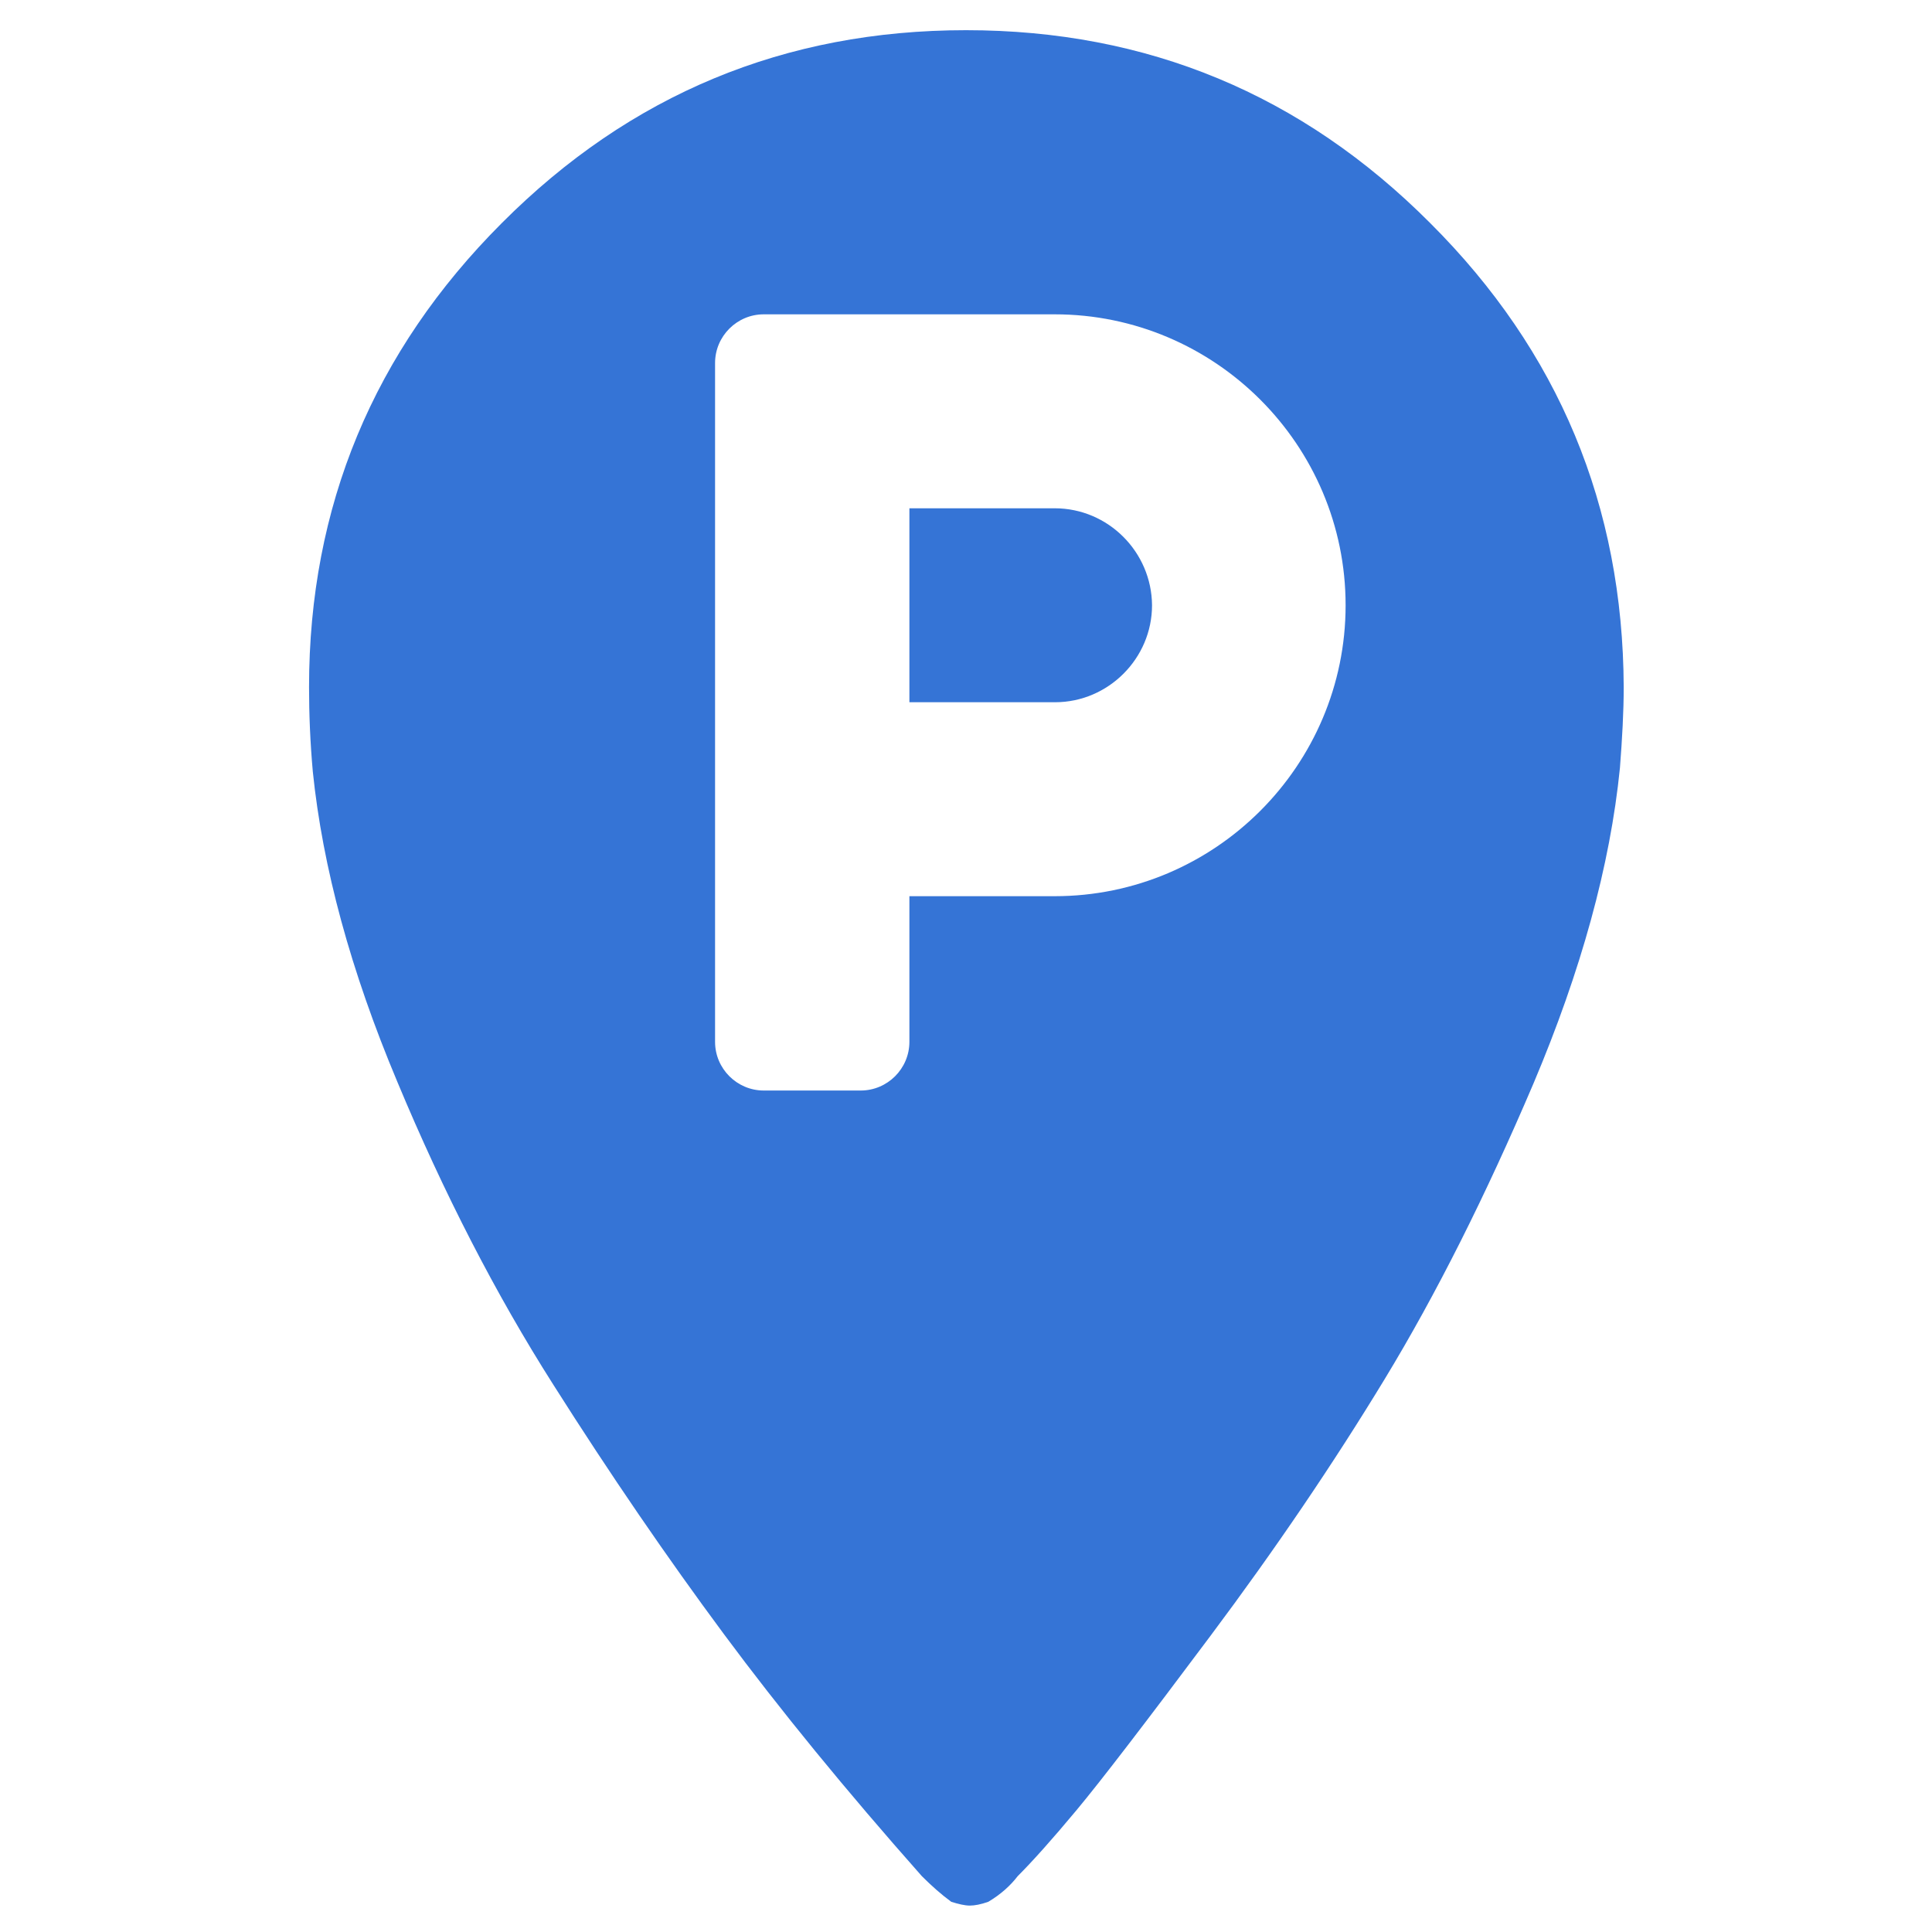 <?xml version="1.0" encoding="UTF-8"?> <!-- Generator: Adobe Illustrator 25.1.0, SVG Export Plug-In . SVG Version: 6.00 Build 0) --> <svg xmlns="http://www.w3.org/2000/svg" xmlns:xlink="http://www.w3.org/1999/xlink" version="1.1" id="Calque_1" x="0px" y="0px" viewBox="0 0 512 512" style="enable-background:new 0 0 512 512;" xml:space="preserve"> <style type="text/css"> .st0{fill:#3574D6;} </style> <g id="Calque_1_1_"> <g> <path class="st0" d="M379,59.1C345,25,304,8,256,8s-89,17-123,51.1c-34,34-51.1,75.1-51.1,123c0,7.1,0.3,14.6,1,22.4 c2.6,25.3,10,52.7,22.4,82.2c12.3,29.5,26.1,56.3,41.3,80.2c15.2,24,30.3,46,45.2,66.1s32.4,41.5,52.5,64.2 c2.6,2.6,5.2,4.9,7.8,6.8c1.9,0.6,3.6,1,4.9,1s2.9-0.3,4.9-1c3.2-1.9,5.8-4.2,7.8-6.8c3.9-3.9,9.1-9.7,15.6-17.5 s18.3-23.2,35.5-46.2s32.6-45.7,46.2-68.1s26.7-48.5,39.4-78.3c12.6-29.8,20.3-57.7,22.9-83.6c0.6-7.8,1-14.9,1-21.4 C430.1,134.1,413.1,93.1,379,59.1z M279.5,237.5H241v38.6c0,7.1-5.8,12.9-12.9,12.9h-25.7c-7.1,0-12.9-5.8-12.9-12.9V96.2 c0-7.1,5.8-12.9,12.9-12.9h77.1c42.5,0,77.1,34.6,77.1,77.1S322,237.5,279.5,237.5z"></path> <path class="st0" d="M279.5,134.7H241v51.4h38.6c14.1,0,25.7-11.6,25.7-25.7C305.2,146.3,293.7,134.7,279.5,134.7z"></path> </g> </g> </svg> 